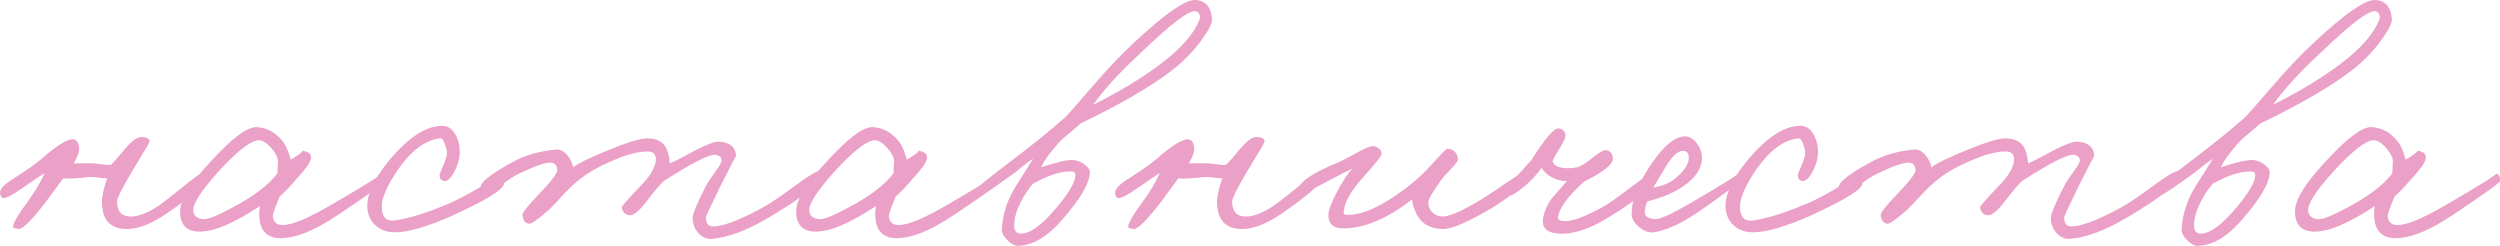 <?xml version="1.0" encoding="UTF-8"?> <svg xmlns="http://www.w3.org/2000/svg" viewBox="0 0 928.56 91.28"><defs><style>.d{fill:#eba0c7;}</style></defs><g id="a"></g><g id="b"><g id="c"><g><path class="d" d="M62.02,79.2c-5.61,3.91-10.58,5.86-14.89,5.86-6.18,0-9.28-3.42-9.28-10.25,.08-2.28,.73-5.12,1.95-8.54-.57,0-1.79-.12-3.66-.37-1.55-.16-2.68-.2-3.42-.12-3.83,.49-6.92,.65-9.27,.49l-5.37,7.32c-5.86,7.81-9.6,11.63-11.23,11.47-1.3-.24-1.95-.41-1.95-.49-.41-1.06,1.46-4.39,5.61-10.01,2.28-3.09,4.31-6.51,6.1-10.25-.81,.41-3.5,2.2-8.05,5.37-3.58,2.52-5.94,3.83-7.08,3.91-.81,0-1.3-.57-1.46-1.71-.24-1.38,1.14-3.05,4.15-5,5.12-3.25,8.7-5.74,10.74-7.44,6.1-5.37,10.21-7.93,12.33-7.69,1.06,.08,1.75,.94,2.07,2.56,.32,1.63-.33,3.74-1.95,6.35h6.83c.41,0,1.63,.12,3.66,.37,1.63,.24,2.77,.29,3.42,.12,1.38-1.38,2.69-2.85,3.91-4.39,3.17-3.91,5.53-5.86,7.08-5.86,2.44,0,3.5,.65,3.17,1.95-.08,.33-1.46,2.68-4.15,7.08-5.21,8.54-7.81,13.51-7.81,14.89,0,3.74,1.71,5.61,5.12,5.61,2.85,0,6.35-1.38,10.5-4.15,1.22-.81,4.15-3.09,8.79-6.83,3.91-3.17,6.1-4.8,6.59-4.88,1.14-.24,1.79,.33,1.95,1.71,.24,1.87-4.56,6.18-14.4,12.94Z"></path><path class="d" d="M125.35,79.93c-8.46,5.69-15.5,8.54-21.11,8.54-4.07,0-6.59-1.79-7.57-5.37-.49-1.87-.53-4.07-.12-6.59-3.42,2.28-6.59,4.15-9.52,5.61-5.04,2.6-9.32,3.91-12.81,3.91-4.88,0-7.32-2.52-7.32-7.57,0-4.23,3.7-10.29,11.11-18.18,7.97-8.79,13.71-13.14,17.21-13.06,4.07,.16,7.48,2.12,10.25,5.86,.73,.98,1.59,3.05,2.56,6.22,3.5-2.11,4.84-3.21,4.03-3.29,2.52,.16,3.66,1.14,3.42,2.93-.24,1.46-2.07,4.03-5.49,7.69-2.6,3.01-4.64,5.12-6.1,6.35-1.79,4.23-2.64,6.71-2.56,7.44,.24,2.12,1.46,3.17,3.66,3.17,3.42,0,9.31-2.44,17.7-7.32,13.59-7.89,19.81-11.8,18.67-11.72,1.14-.08,1.71,.81,1.71,2.69,0,.57-5.9,4.8-17.69,12.69Zm-22.09-20.01c0-1.3-.81-2.93-2.44-4.88-1.71-2.03-3.34-3.01-4.88-2.93-2.93,.16-7.89,4.07-14.89,11.72-6.51,7.24-9.6,12.12-9.27,14.64,.24,1.71,1.46,2.68,3.66,2.93,1.63,.16,5-1.14,10.13-3.91,8.3-4.31,14.11-8.66,17.45-13.06l.24-4.51Z"></path><path class="d" d="M168.92,79.69c-10.17,4.56-17.74,6.75-22.7,6.59-2.52-.08-4.68-.85-6.47-2.32-1.95-1.63-3.05-3.78-3.29-6.47-.41-4.8,2.2-10.66,7.81-17.57,7.16-8.7,13.75-13.1,19.77-13.18,2.2-.08,3.9,1.02,5.12,3.29,1.14,1.95,1.67,4.27,1.59,6.96-.08,2.2-.73,4.43-1.95,6.71-1.3,2.44-2.56,3.62-3.78,3.54-1.3-.16-1.87-1.06-1.71-2.69,0,.16,.57-1.18,1.71-4.03,.98-2.2,1.22-4.03,.73-5.49-.73-2.52-1.46-3.74-2.2-3.66-5.45,.57-10.66,4.39-15.62,11.47-3.91,5.7-5.94,10.17-6.1,13.42-.16,4.23,1.46,6.1,4.88,5.61,4.8-.65,11.15-2.6,19.04-5.86,3.09-1.22,7.2-3.33,12.33-6.35,4.56-2.68,7.04-4.07,7.44-4.15,1.3-.24,1.87,.65,1.71,2.68-.16,2.12-6.27,5.94-18.3,11.47Z"></path><path class="d" d="M285.34,80.91c-7.97,4.72-14.97,7.32-20.99,7.81-1.79,.16-3.42-.53-4.88-2.07-1.46-1.55-2.2-3.46-2.2-5.74,0-1.46,1.63-5.37,4.88-11.71,.49-1.06,1.71-2.93,3.66-5.61,1.54-2.03,2.28-3.42,2.2-4.15-.08-1.14-.9-1.79-2.44-1.95-2.28-.16-8.62,3.09-19.04,9.76-1.55,1.46-3.74,4.07-6.59,7.81-2.52,3.25-4.48,4.88-5.86,4.88-1.71,0-2.77-.98-3.17-2.93-.08-.32,2.36-3.09,7.32-8.3,3.58-3.66,5.37-6.87,5.37-9.64,0-1.87-1.06-2.81-3.17-2.81-2.61,0-5.7,.65-9.27,1.95-6.92,2.61-12.37,5.53-16.35,8.79-1.87,1.55-3.83,3.42-5.86,5.61-2.52,2.77-4.23,4.56-5.13,5.37-3.99,3.5-6.43,5.21-7.32,5.13-1.46-.24-2.28-1.3-2.44-3.17-.08-.89,1.87-3.42,5.86-7.57,4.8-4.96,7.16-8.05,7.08-9.27-.16-1.79-1.06-2.68-2.68-2.68-2.12,0-6.02,1.38-11.71,4.15-1.46,.65-3.74,2.16-6.83,4.52-2.52,1.87-4.07,2.73-4.64,2.56-1.87-.49-2.76-1.22-2.68-2.2,.24-2.03,4.39-5.21,12.45-9.52,4.39-2.36,9.6-3.82,15.62-4.39,1.46-.16,2.89,.57,4.27,2.2,1.14,1.46,1.83,2.93,2.07,4.39,2.03-1.54,6.39-3.66,13.06-6.35,7.08-2.93,11.92-4.39,14.52-4.39,4.31,0,6.91,1.95,7.81,5.86,.32,1.22,.49,2.36,.49,3.42,1.06-.32,4.19-1.91,9.4-4.76,4.39-2.28,7.36-3.38,8.91-3.29,4.07,.24,6.18,2.04,6.35,5.37,0-.32-2.03,3.58-6.1,11.71-3.42,7-5.12,10.66-5.12,10.98,0,2.28,.89,3.42,2.68,3.42,3.74,0,9.92-2.36,18.55-7.08,2.68-1.46,7-4.39,12.94-8.79,4.47-3.25,7.16-4.8,8.05-4.64,.65,.16,.98,.73,.98,1.71-.16,2.52-6.83,7.73-20.01,15.62Z"></path><path class="d" d="M354.16,79.93c-8.46,5.69-15.5,8.54-21.11,8.54-4.07,0-6.59-1.79-7.57-5.37-.49-1.87-.53-4.07-.12-6.59-3.42,2.28-6.59,4.15-9.52,5.61-5.04,2.6-9.32,3.91-12.81,3.91-4.88,0-7.32-2.52-7.32-7.57,0-4.23,3.7-10.29,11.11-18.18,7.97-8.79,13.71-13.14,17.21-13.06,4.07,.16,7.48,2.12,10.25,5.86,.73,.98,1.59,3.05,2.56,6.22,3.5-2.11,4.84-3.21,4.03-3.29,2.52,.16,3.66,1.14,3.42,2.93-.24,1.46-2.07,4.03-5.49,7.69-2.6,3.01-4.64,5.12-6.1,6.35-1.79,4.23-2.64,6.71-2.56,7.44,.24,2.12,1.46,3.17,3.66,3.17,3.42,0,9.31-2.44,17.7-7.32,13.59-7.89,19.81-11.8,18.67-11.72,1.14-.08,1.71,.81,1.71,2.69,0,.57-5.9,4.8-17.69,12.69Zm-22.09-20.01c0-1.3-.81-2.93-2.44-4.88-1.71-2.03-3.34-3.01-4.88-2.93-2.93,.16-7.89,4.07-14.89,11.72-6.51,7.24-9.6,12.12-9.27,14.64,.24,1.71,1.46,2.68,3.66,2.93,1.63,.16,5-1.14,10.13-3.91,8.3-4.31,14.11-8.66,17.45-13.06l.24-4.51Z"></path><path class="d" d="M446.3,14.89c-3.09,4.23-6.75,7.97-10.98,11.23-7.81,6.02-19.16,12.61-34.05,19.77-.57,.57-1.87,1.71-3.91,3.42-1.95,1.55-3.46,2.93-4.51,4.15-3.01,3.42-5.09,6.31-6.22,8.66,6.1-1.95,10.09-2.85,11.96-2.68,1.38,.08,2.76,.61,4.15,1.59,1.38,1.06,2.07,1.99,2.07,2.81,0,3.99-3.34,9.8-10.01,17.45-5.7,6.67-11.35,10.01-16.96,10.01-.98,0-2.16-.65-3.54-1.95-1.55-1.46-2.28-2.89-2.2-4.27,.32-5.29,1.87-10.29,4.64-15.01l6.96-11.11c-1.3,.81-2.68,1.83-4.15,3.05-1.87,1.55-3.17,2.56-3.91,3.05-6.83,4.88-10.58,7.36-11.23,7.44-.89,.16-1.5-.53-1.83-2.07-.08-.49,4.56-4.27,13.91-11.35,7.32-5.53,13.75-10.74,19.28-15.62,.73-.73,4.03-4.47,9.88-11.23,5.29-6.18,10.37-11.55,15.25-16.11,11.47-10.74,19.08-16.11,22.82-16.11s6.06,2.32,6.47,6.96c.16,1.46-1.14,4.11-3.91,7.93Zm-48.45,48.81c-3.66-.16-8.38,1.34-14.16,4.51-1.55,1.79-2.89,3.74-4.03,5.86-2.12,3.83-3.09,7.24-2.93,10.25,.16,1.79,1.14,2.6,2.93,2.44,3.09-.24,7-3.05,11.71-8.42,5.53-6.35,8.22-10.86,8.05-13.55,0-.73-.53-1.1-1.59-1.1ZM445.44,5.25c-.33-.65-.81-1.02-1.46-1.1-2.52-.24-9.03,4.68-19.53,14.77-8.22,7.57-14.36,14.24-18.43,20.01,10.17-5.12,18.55-10.21,25.14-15.25,7.57-5.69,12.37-11.18,14.4-16.47,.24-.65,.2-1.3-.12-1.95Z"></path><path class="d" d="M476.2,79.2c-5.61,3.91-10.58,5.86-14.89,5.86-6.18,0-9.28-3.42-9.28-10.25,.08-2.28,.73-5.12,1.95-8.54-.57,0-1.79-.12-3.66-.37-1.55-.16-2.68-.2-3.42-.12-3.83,.49-6.92,.65-9.27,.49l-5.37,7.32c-5.86,7.81-9.6,11.63-11.23,11.47-1.3-.24-1.95-.41-1.95-.49-.41-1.06,1.46-4.39,5.61-10.01,2.28-3.09,4.31-6.51,6.1-10.25-.81,.41-3.5,2.2-8.05,5.37-3.58,2.52-5.94,3.83-7.08,3.91-.81,0-1.3-.57-1.46-1.71-.24-1.38,1.14-3.05,4.15-5,5.12-3.25,8.7-5.74,10.74-7.44,6.1-5.37,10.21-7.93,12.33-7.69,1.06,.08,1.75,.94,2.07,2.56,.32,1.63-.33,3.74-1.95,6.35h6.83c.41,0,1.63,.12,3.66,.37,1.63,.24,2.77,.29,3.42,.12,1.38-1.38,2.69-2.85,3.91-4.39,3.17-3.91,5.53-5.86,7.08-5.86,2.44,0,3.5,.65,3.17,1.95-.08,.33-1.46,2.68-4.15,7.08-5.21,8.54-7.81,13.51-7.81,14.89,0,3.74,1.71,5.61,5.12,5.61,2.85,0,6.35-1.38,10.5-4.15,1.22-.81,4.15-3.09,8.79-6.83,3.91-3.17,6.1-4.8,6.59-4.88,1.14-.24,1.79,.33,1.95,1.71,.24,1.87-4.56,6.18-14.4,12.94Z"></path><path class="d" d="M562.47,71.51c-3.74,2.85-7.49,5.33-11.23,7.44-7.16,3.99-12.12,6.02-14.89,6.1-4.96,.08-8.42-1.87-10.37-5.86-.98-2.12-1.46-3.82-1.46-5.13-8.79,6.83-16.96,10.42-24.53,10.74-4.56,.24-6.75-1.46-6.59-5.12,.08-1.79,1.22-4.72,3.42-8.79,2.12-4.07,4.03-6.87,5.74-8.42-.81,.49-2.04,1.1-3.66,1.83l-4.27,2.2c-6.75,3.58-10.09,5.37-10.01,5.37-1.46-.16-2.11-.89-1.95-2.2,.33-2.36,5.04-5.45,14.16-9.27,1.06-.41,3.29-1.54,6.71-3.42,2.85-1.63,4.84-2.52,5.98-2.68,.81-.16,1.63,.08,2.44,.73,.81,.57,1.22,1.22,1.22,1.95,0,.9-2.2,3.74-6.59,8.54-4.39,4.88-6.83,8.87-7.32,11.96-.16,1.3-.24,1.79-.24,1.46,0,.49,.37,.77,1.1,.85,5.53,.24,12.77-2.97,21.72-9.64,3.5-2.68,6.35-5.21,8.54-7.57,4.39-4.88,6.75-7.32,7.08-7.32,2.44,.08,3.78,1.38,4.03,3.91,0,.65-.81,1.79-2.44,3.42-2.12,2.2-3.46,3.74-4.03,4.64-3.01,4.23-4.51,6.83-4.51,7.81-.08,1.38,.32,2.56,1.22,3.54,1.06,1.22,2.44,1.83,4.15,1.83,2.11,0,5.94-1.54,11.47-4.64,2.85-1.63,6.63-4.07,11.35-7.32,4.64-3.09,6.91-4.64,6.83-4.64,1.14-.65,1.95,0,2.44,1.95,.16,.81-1.67,2.73-5.49,5.74Z"></path><path class="d" d="M597.98,80.42c-7.4,4.64-13.79,6.75-19.16,6.35-4.23-.33-6.14-2.11-5.74-5.37,.41-2.6,1.46-5.12,3.17-7.57,.16-.16,2.08-2.36,5.74-6.59-1.55,0-2.93-.24-4.15-.73-2.44-.98-4.19-2.36-5.25-4.15-1.87,2.6-3.99,4.88-6.35,6.83-2.85,2.28-4.56,3.42-5.13,3.42s-1.1-.2-1.59-.61c-.49-.41-.69-.85-.61-1.34,.08-.08,1.63-1.87,4.64-5.37l5.25-5.86c4.88-7.65,8.13-11.55,9.76-11.71,.65-.08,1.3,.12,1.95,.61,.65,.57,.98,1.26,.98,2.07-.08,.9-.73,2.32-1.95,4.27-1.46,2.36-2.44,4.11-2.93,5.25,.73,1.3,1.63,2.03,2.68,2.2,1.87,.49,4.07,.49,6.59,0,1.54-.49,3.58-1.79,6.1-3.91,2.2-1.71,3.66-2.52,4.39-2.44,1.63,.16,2.52,1.14,2.68,2.93,.24,2.2-3.34,5.13-10.74,8.79-6.18,5.61-9.4,10.09-9.64,13.42,0,.81,1.02,1.22,3.05,1.22,2.93-.08,7.65-1.95,14.16-5.61,1.79-.98,4.96-3.21,9.52-6.71,4.07-3.09,6.35-4.68,6.83-4.76,.65-.08,1.14,.12,1.46,.61,.32,.49,.41,1.02,.24,1.59-.49,2.52-5.82,6.92-15.99,13.18Z"></path><path class="d" d="M631.17,78.47c-6.59,4.56-12.29,7.16-17.08,7.81-1.71,.24-3.46-.41-5.25-1.95-1.87-1.46-2.81-3.09-2.81-4.88,0-5.69,2.85-12.45,8.54-20.26,4.15-5.69,7.89-8.54,11.23-8.54,1.71,0,3.25,.94,4.64,2.81,1.22,1.79,1.79,3.62,1.71,5.49-.16,4.48-3.42,8.46-9.76,11.96-2.68,1.46-6.18,2.77-10.5,3.91-.65,1.22-.98,2.6-.98,4.15,0,1.38,1.3,2.2,3.91,2.44,1.63,.08,5.78-1.79,12.45-5.61,13.42-7.81,19.61-11.71,18.55-11.71,1.22,0,1.79,.57,1.71,1.71-.08,.9-5.53,5.12-16.35,12.69Zm-6.1-22.45c-1.87,0-3.99,1.95-6.35,5.86l-4.64,7.81c3.82-.65,6.83-2.03,9.03-4.15,2.76-2.6,4.15-4.88,4.15-6.83,0-1.79-.73-2.68-2.2-2.68Z"></path><path class="d" d="M673.4,79.69c-10.17,4.56-17.74,6.75-22.7,6.59-2.52-.08-4.68-.85-6.47-2.32-1.95-1.63-3.05-3.78-3.29-6.47-.41-4.8,2.2-10.66,7.81-17.57,7.16-8.7,13.75-13.1,19.77-13.18,2.2-.08,3.9,1.02,5.12,3.29,1.14,1.95,1.67,4.27,1.59,6.96-.08,2.2-.73,4.43-1.95,6.71-1.3,2.44-2.56,3.62-3.78,3.54-1.3-.16-1.87-1.06-1.71-2.69,0,.16,.57-1.18,1.71-4.03,.98-2.2,1.22-4.03,.73-5.49-.73-2.52-1.46-3.74-2.2-3.66-5.45,.57-10.66,4.39-15.62,11.47-3.91,5.7-5.94,10.17-6.1,13.42-.16,4.23,1.46,6.1,4.88,5.61,4.8-.65,11.15-2.6,19.04-5.86,3.09-1.22,7.2-3.33,12.33-6.35,4.56-2.68,7.04-4.07,7.44-4.15,1.3-.24,1.87,.65,1.71,2.68-.16,2.12-6.27,5.94-18.3,11.47Z"></path><path class="d" d="M789.82,80.91c-7.97,4.72-14.97,7.32-20.99,7.81-1.79,.16-3.42-.53-4.88-2.07-1.46-1.55-2.2-3.46-2.2-5.74,0-1.46,1.63-5.37,4.88-11.71,.49-1.06,1.71-2.93,3.66-5.61,1.54-2.03,2.28-3.42,2.2-4.15-.08-1.14-.9-1.79-2.44-1.95-2.28-.16-8.62,3.09-19.04,9.76-1.55,1.46-3.74,4.07-6.59,7.81-2.52,3.25-4.48,4.88-5.86,4.88-1.71,0-2.77-.98-3.17-2.93-.08-.32,2.36-3.09,7.32-8.3,3.58-3.66,5.37-6.87,5.37-9.64,0-1.87-1.06-2.81-3.17-2.81-2.61,0-5.7,.65-9.27,1.95-6.92,2.61-12.37,5.53-16.35,8.79-1.87,1.55-3.83,3.42-5.86,5.61-2.52,2.77-4.23,4.56-5.13,5.37-3.99,3.5-6.43,5.21-7.32,5.13-1.46-.24-2.28-1.3-2.44-3.17-.08-.89,1.87-3.42,5.86-7.57,4.8-4.96,7.16-8.05,7.08-9.27-.16-1.79-1.06-2.68-2.68-2.68-2.12,0-6.02,1.38-11.71,4.15-1.46,.65-3.74,2.16-6.83,4.52-2.52,1.87-4.07,2.73-4.64,2.56-1.87-.49-2.76-1.22-2.68-2.2,.24-2.03,4.39-5.21,12.45-9.52,4.39-2.36,9.6-3.82,15.62-4.39,1.46-.16,2.89,.57,4.27,2.2,1.14,1.46,1.83,2.93,2.07,4.39,2.03-1.54,6.39-3.66,13.06-6.35,7.08-2.93,11.92-4.39,14.52-4.39,4.31,0,6.91,1.95,7.81,5.86,.32,1.22,.49,2.36,.49,3.42,1.06-.32,4.19-1.91,9.4-4.76,4.39-2.28,7.36-3.38,8.91-3.29,4.07,.24,6.18,2.04,6.35,5.37,0-.32-2.03,3.58-6.1,11.71-3.42,7-5.12,10.66-5.12,10.98,0,2.28,.89,3.42,2.68,3.42,3.74,0,9.92-2.36,18.55-7.08,2.68-1.46,7-4.39,12.94-8.79,4.47-3.25,7.16-4.8,8.05-4.64,.65,.16,.98,.73,.98,1.71-.16,2.52-6.83,7.73-20.01,15.62Z"></path><path class="d" d="M884.51,14.89c-3.09,4.23-6.75,7.97-10.98,11.23-7.81,6.02-19.16,12.61-34.05,19.77-.57,.57-1.87,1.71-3.91,3.42-1.95,1.55-3.46,2.93-4.51,4.15-3.01,3.42-5.09,6.31-6.22,8.66,6.1-1.95,10.09-2.85,11.96-2.68,1.38,.08,2.76,.61,4.15,1.59,1.38,1.06,2.07,1.99,2.07,2.81,0,3.99-3.34,9.8-10.01,17.45-5.7,6.67-11.35,10.01-16.96,10.01-.98,0-2.16-.65-3.54-1.95-1.55-1.46-2.28-2.89-2.2-4.27,.32-5.29,1.87-10.29,4.64-15.01l6.96-11.11c-1.3,.81-2.68,1.83-4.15,3.05-1.87,1.55-3.17,2.56-3.91,3.05-6.83,4.88-10.58,7.36-11.23,7.44-.89,.16-1.5-.53-1.83-2.07-.08-.49,4.56-4.27,13.91-11.35,7.32-5.53,13.75-10.74,19.28-15.62,.73-.73,4.03-4.47,9.88-11.23,5.29-6.18,10.37-11.55,15.25-16.11,11.47-10.74,19.08-16.11,22.82-16.11s6.06,2.32,6.47,6.96c.16,1.46-1.14,4.11-3.91,7.93Zm-48.45,48.81c-3.66-.16-8.38,1.34-14.16,4.51-1.55,1.79-2.89,3.74-4.03,5.86-2.12,3.83-3.09,7.24-2.93,10.25,.16,1.79,1.14,2.6,2.93,2.44,3.09-.24,7-3.05,11.71-8.42,5.53-6.35,8.22-10.86,8.05-13.55,0-.73-.53-1.1-1.59-1.1Zm47.59-58.45c-.33-.65-.81-1.02-1.46-1.1-2.52-.24-9.03,4.68-19.53,14.77-8.22,7.57-14.36,14.24-18.43,20.01,10.17-5.12,18.55-10.21,25.14-15.25,7.57-5.69,12.37-11.18,14.4-16.47,.24-.65,.2-1.3-.12-1.95Z"></path><path class="d" d="M910.87,79.93c-8.46,5.69-15.5,8.54-21.11,8.54-4.07,0-6.59-1.79-7.57-5.37-.49-1.87-.53-4.07-.12-6.59-3.42,2.28-6.59,4.15-9.52,5.61-5.04,2.6-9.32,3.91-12.81,3.91-4.88,0-7.32-2.52-7.32-7.57,0-4.23,3.7-10.29,11.11-18.18,7.97-8.79,13.71-13.14,17.21-13.06,4.07,.16,7.48,2.12,10.25,5.86,.73,.98,1.59,3.05,2.56,6.22,3.5-2.11,4.84-3.21,4.03-3.29,2.52,.16,3.66,1.14,3.42,2.93-.24,1.46-2.07,4.03-5.49,7.69-2.6,3.01-4.64,5.12-6.1,6.35-1.79,4.23-2.64,6.71-2.56,7.44,.24,2.12,1.46,3.17,3.66,3.17,3.42,0,9.31-2.44,17.7-7.32,13.59-7.89,19.81-11.8,18.67-11.72,1.14-.08,1.71,.81,1.71,2.69,0,.57-5.9,4.8-17.69,12.69Zm-22.09-20.01c0-1.3-.81-2.93-2.44-4.88-1.71-2.03-3.34-3.01-4.88-2.93-2.93,.16-7.89,4.07-14.89,11.72-6.51,7.24-9.6,12.12-9.27,14.64,.24,1.71,1.46,2.68,3.66,2.93,1.63,.16,5-1.14,10.13-3.91,8.3-4.31,14.11-8.66,17.45-13.06l.24-4.51Z"></path></g></g></g></svg> 
